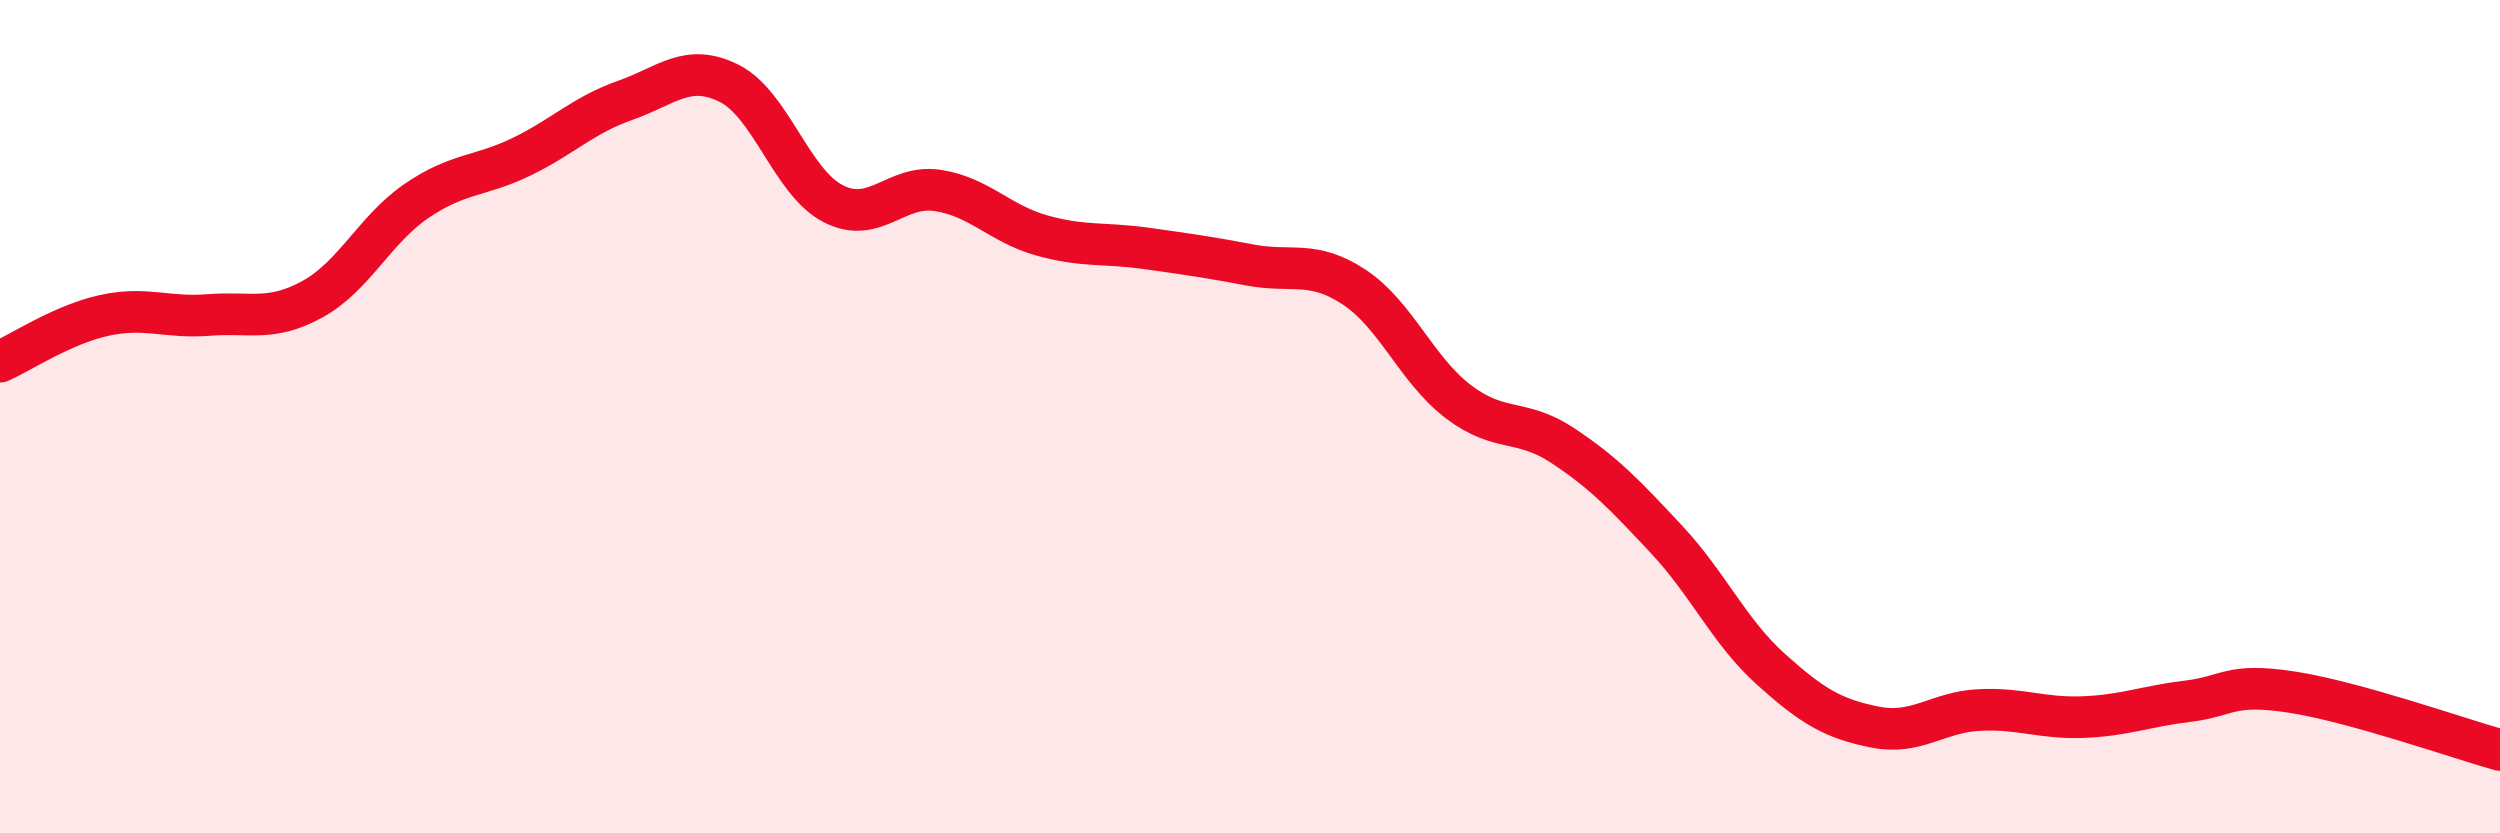 
    <svg width="60" height="20" viewBox="0 0 60 20" xmlns="http://www.w3.org/2000/svg">
      <path
        d="M 0,8.68 C 0.5,8.46 1.5,7.79 2.5,7.57 C 3.5,7.35 4,7.64 5,7.56 C 6,7.48 6.5,7.73 7.5,7.18 C 8.5,6.63 9,5.5 10,4.82 C 11,4.14 11.5,4.25 12.5,3.77 C 13.5,3.29 14,2.76 15,2.41 C 16,2.06 16.5,1.5 17.5,2 C 18.5,2.5 19,4.38 20,4.89 C 21,5.4 21.5,4.42 22.5,4.57 C 23.5,4.72 24,5.37 25,5.65 C 26,5.93 26.5,5.82 27.5,5.96 C 28.5,6.1 29,6.17 30,6.36 C 31,6.55 31.5,6.23 32.5,6.89 C 33.5,7.55 34,8.88 35,9.64 C 36,10.4 36.5,10.03 37.5,10.69 C 38.5,11.35 39,11.88 40,12.95 C 41,14.02 41.5,15.16 42.5,16.06 C 43.5,16.96 44,17.25 45,17.45 C 46,17.65 46.5,17.09 47.5,17.04 C 48.5,16.99 49,17.25 50,17.21 C 51,17.17 51.5,16.95 52.5,16.83 C 53.5,16.71 53.5,16.38 55,16.61 C 56.5,16.84 59,17.72 60,18L60 20L0 20Z"
        fill="#EB0A25"
        opacity="0.1"
        stroke-linecap="round"
        stroke-linejoin="round"
      />
      <path
        d="M 0,8.68 C 0.5,8.46 1.5,7.79 2.5,7.57 C 3.5,7.35 4,7.64 5,7.56 C 6,7.48 6.5,7.73 7.5,7.18 C 8.5,6.63 9,5.5 10,4.82 C 11,4.14 11.5,4.25 12.5,3.77 C 13.5,3.29 14,2.76 15,2.41 C 16,2.06 16.5,1.5 17.5,2 C 18.5,2.5 19,4.38 20,4.89 C 21,5.4 21.5,4.42 22.5,4.57 C 23.5,4.72 24,5.37 25,5.65 C 26,5.93 26.5,5.82 27.5,5.96 C 28.5,6.1 29,6.17 30,6.36 C 31,6.55 31.5,6.23 32.5,6.89 C 33.5,7.55 34,8.88 35,9.64 C 36,10.4 36.5,10.03 37.5,10.69 C 38.5,11.35 39,11.88 40,12.95 C 41,14.02 41.5,15.16 42.5,16.06 C 43.5,16.96 44,17.25 45,17.45 C 46,17.65 46.5,17.09 47.5,17.04 C 48.5,16.99 49,17.25 50,17.21 C 51,17.17 51.5,16.95 52.5,16.83 C 53.5,16.71 53.5,16.38 55,16.61 C 56.5,16.84 59,17.72 60,18"
        stroke="#EB0A25"
        stroke-width="1"
        fill="none"
        stroke-linecap="round"
        stroke-linejoin="round"
      />
    </svg>
  